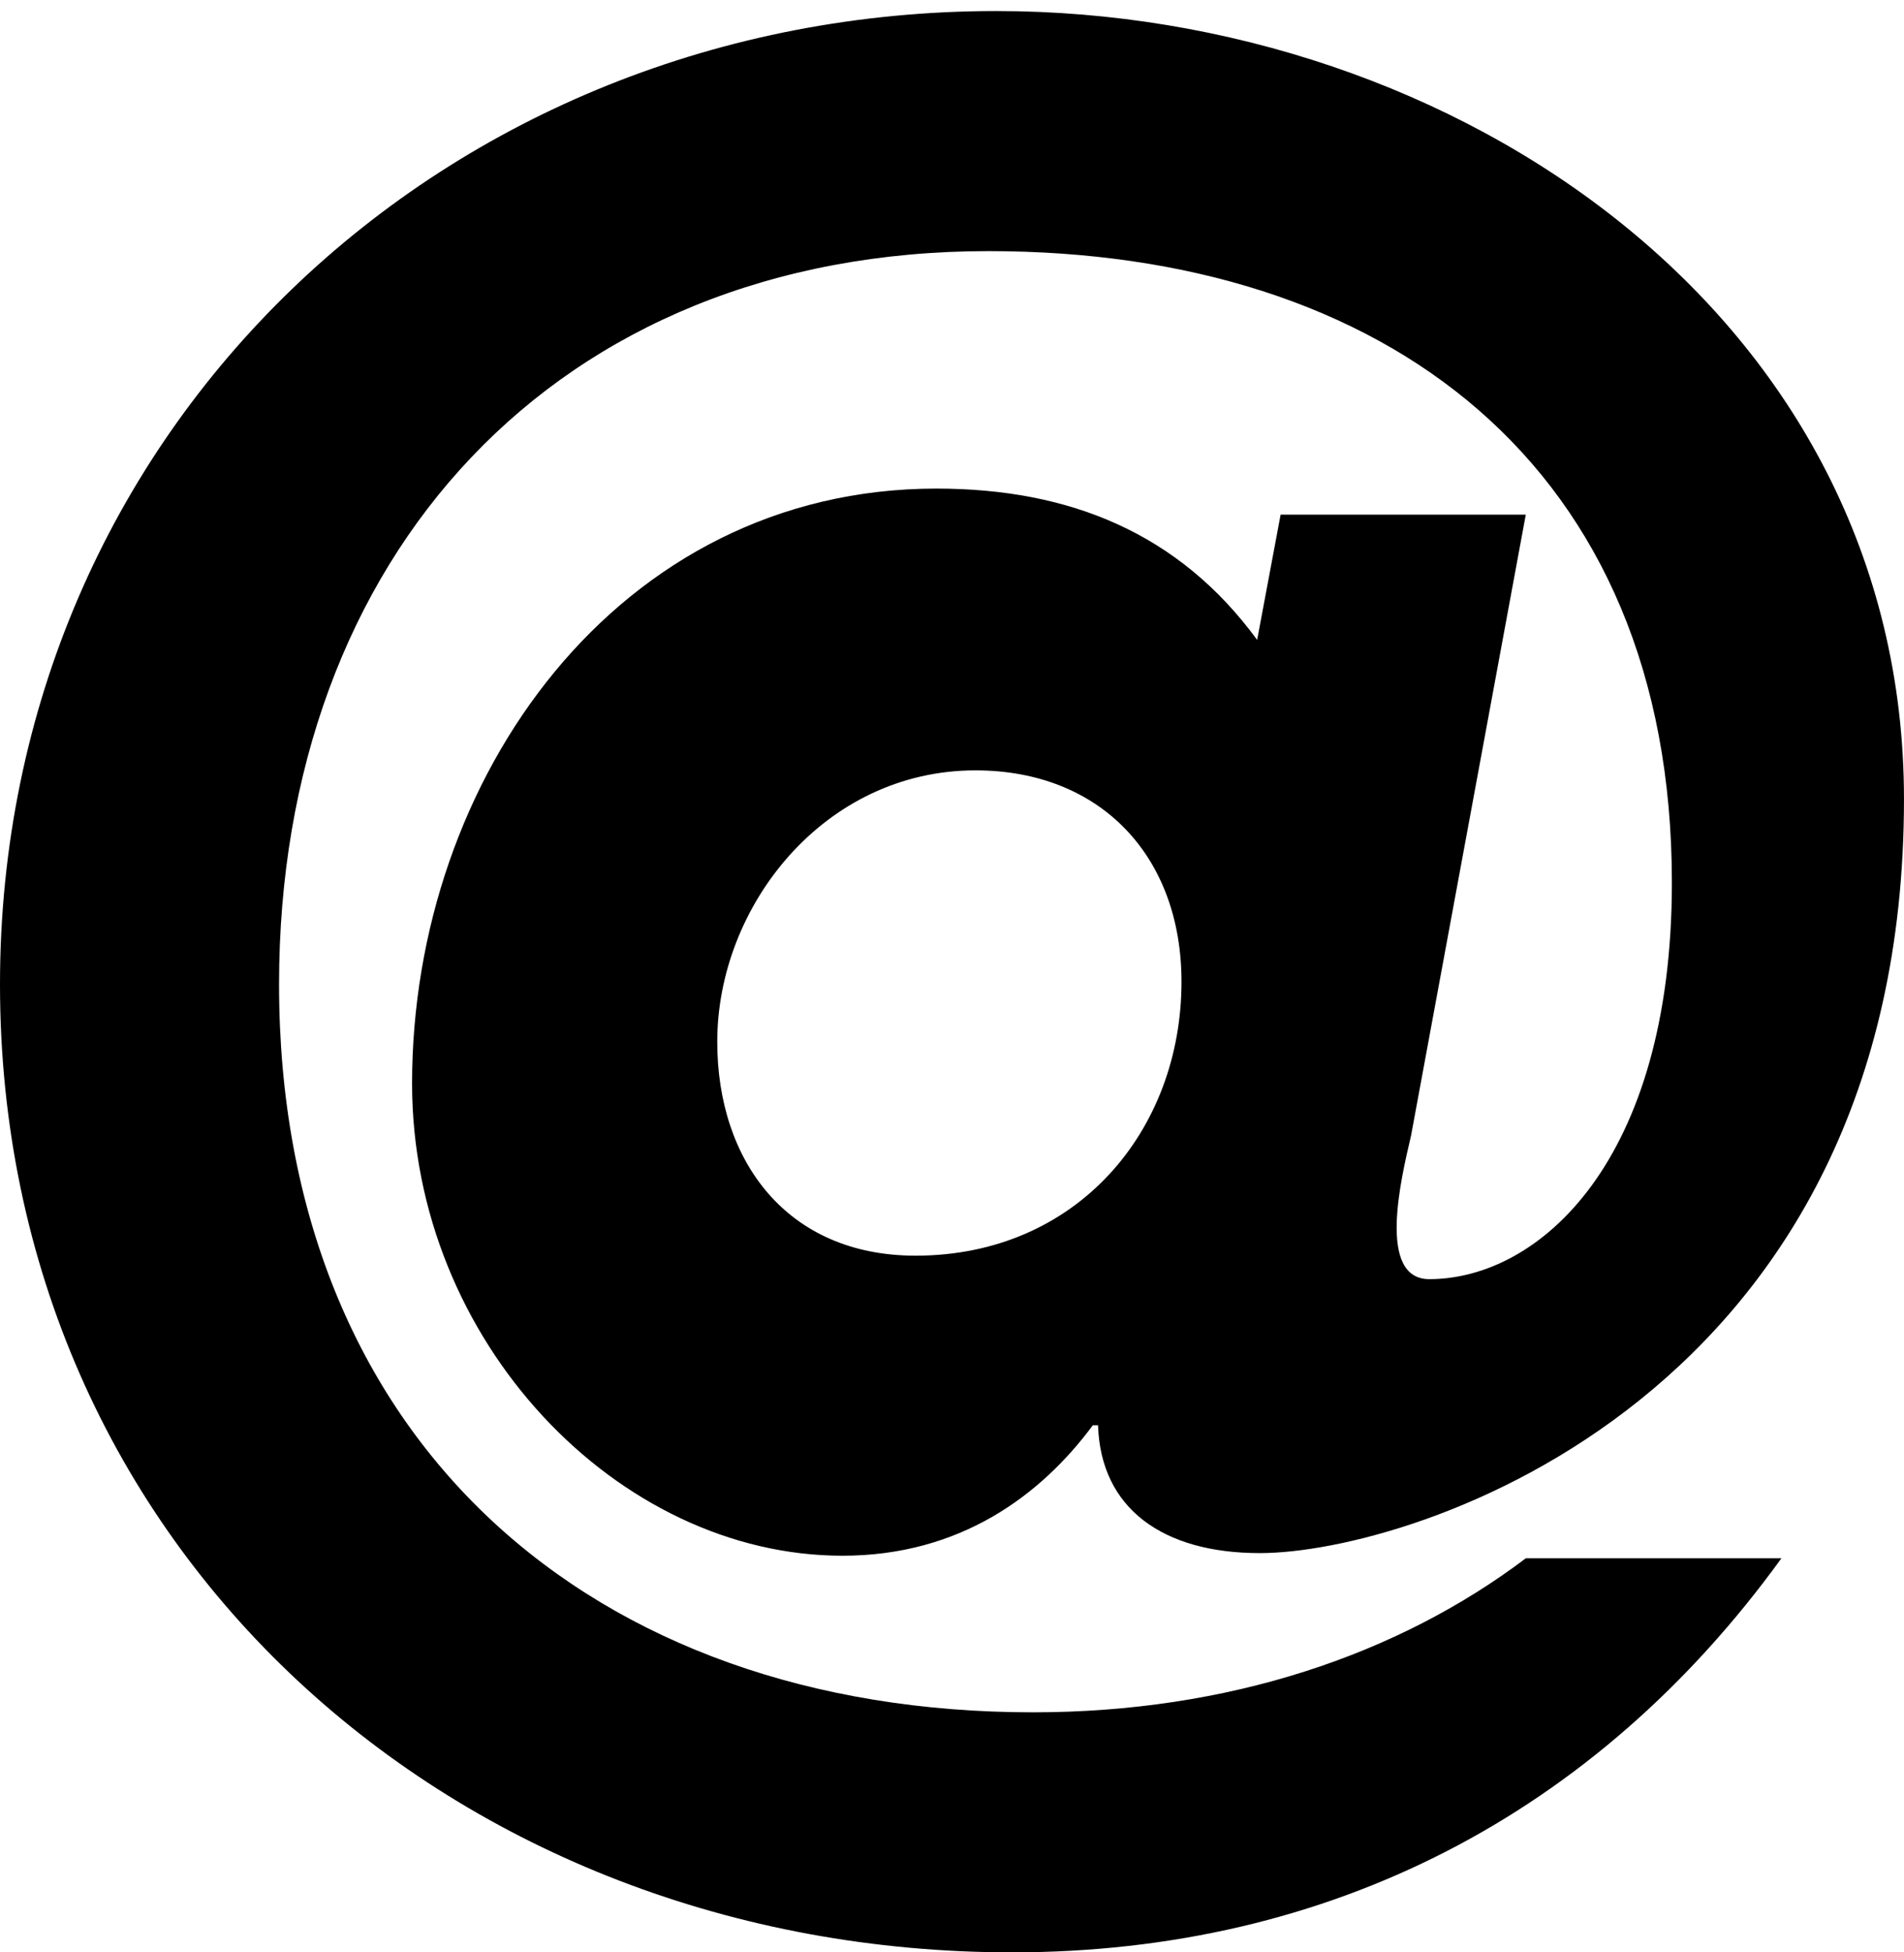 <?xml version="1.0" encoding="utf-8"?>
<!-- Generator: Adobe Illustrator 16.2.1, SVG Export Plug-In . SVG Version: 6.00 Build 0)  -->
<!DOCTYPE svg PUBLIC "-//W3C//DTD SVG 1.1//EN" "http://www.w3.org/Graphics/SVG/1.1/DTD/svg11.dtd">
<svg version="1.1" id="Layer_1" xmlns="http://www.w3.org/2000/svg" xmlns:xlink="http://www.w3.org/1999/xlink" x="0px" y="0px"
	 width="88.843px" height="91.062px" viewBox="0 0 88.843 91.062" enable-background="new 0 0 88.843 91.062" xml:space="preserve">
<g>
	<path d="M59.755,24.005h11.44L65.841,52.97c-0.487,2.069-1.582,6.693,0.852,6.693c5.111,0,11.319-5.476,11.319-18.497
		c0-19.474-13.388-29.453-31.888-29.453c-20.202,0-33.103,14.238-33.103,34.199c0,21.297,14.604,33.955,35.172,33.955
		c9.128,0,17.038-2.679,23.002-7.183h11.927C74.482,84.613,62.068,91.063,47.22,91.063C21.298,91.063,0,72.322,0,45.912
		C0,19.989,20.811,0.515,46.49,0.515c21.42,0,42.352,14.241,42.352,36.755c0,27.87-22.879,35.171-30.061,35.171
		c-4.503,0-7.424-2.068-7.545-5.962h-0.244c-2.434,3.286-6.207,6.084-11.683,6.084c-10.467,0-20.081-9.979-20.081-22.026
		c0-14.24,9.614-27.748,24.462-27.748c6.207,0,11.317,2.068,14.97,7.058L59.755,24.005z M55.13,45.79
		c0-5.843-3.772-9.858-9.613-9.858c-7.059,0-12.049,6.328-12.049,12.657c0,5.599,3.286,9.979,9.25,9.979
		C50.263,58.569,55.13,52.727,55.13,45.79z"/>
</g>
</svg>
